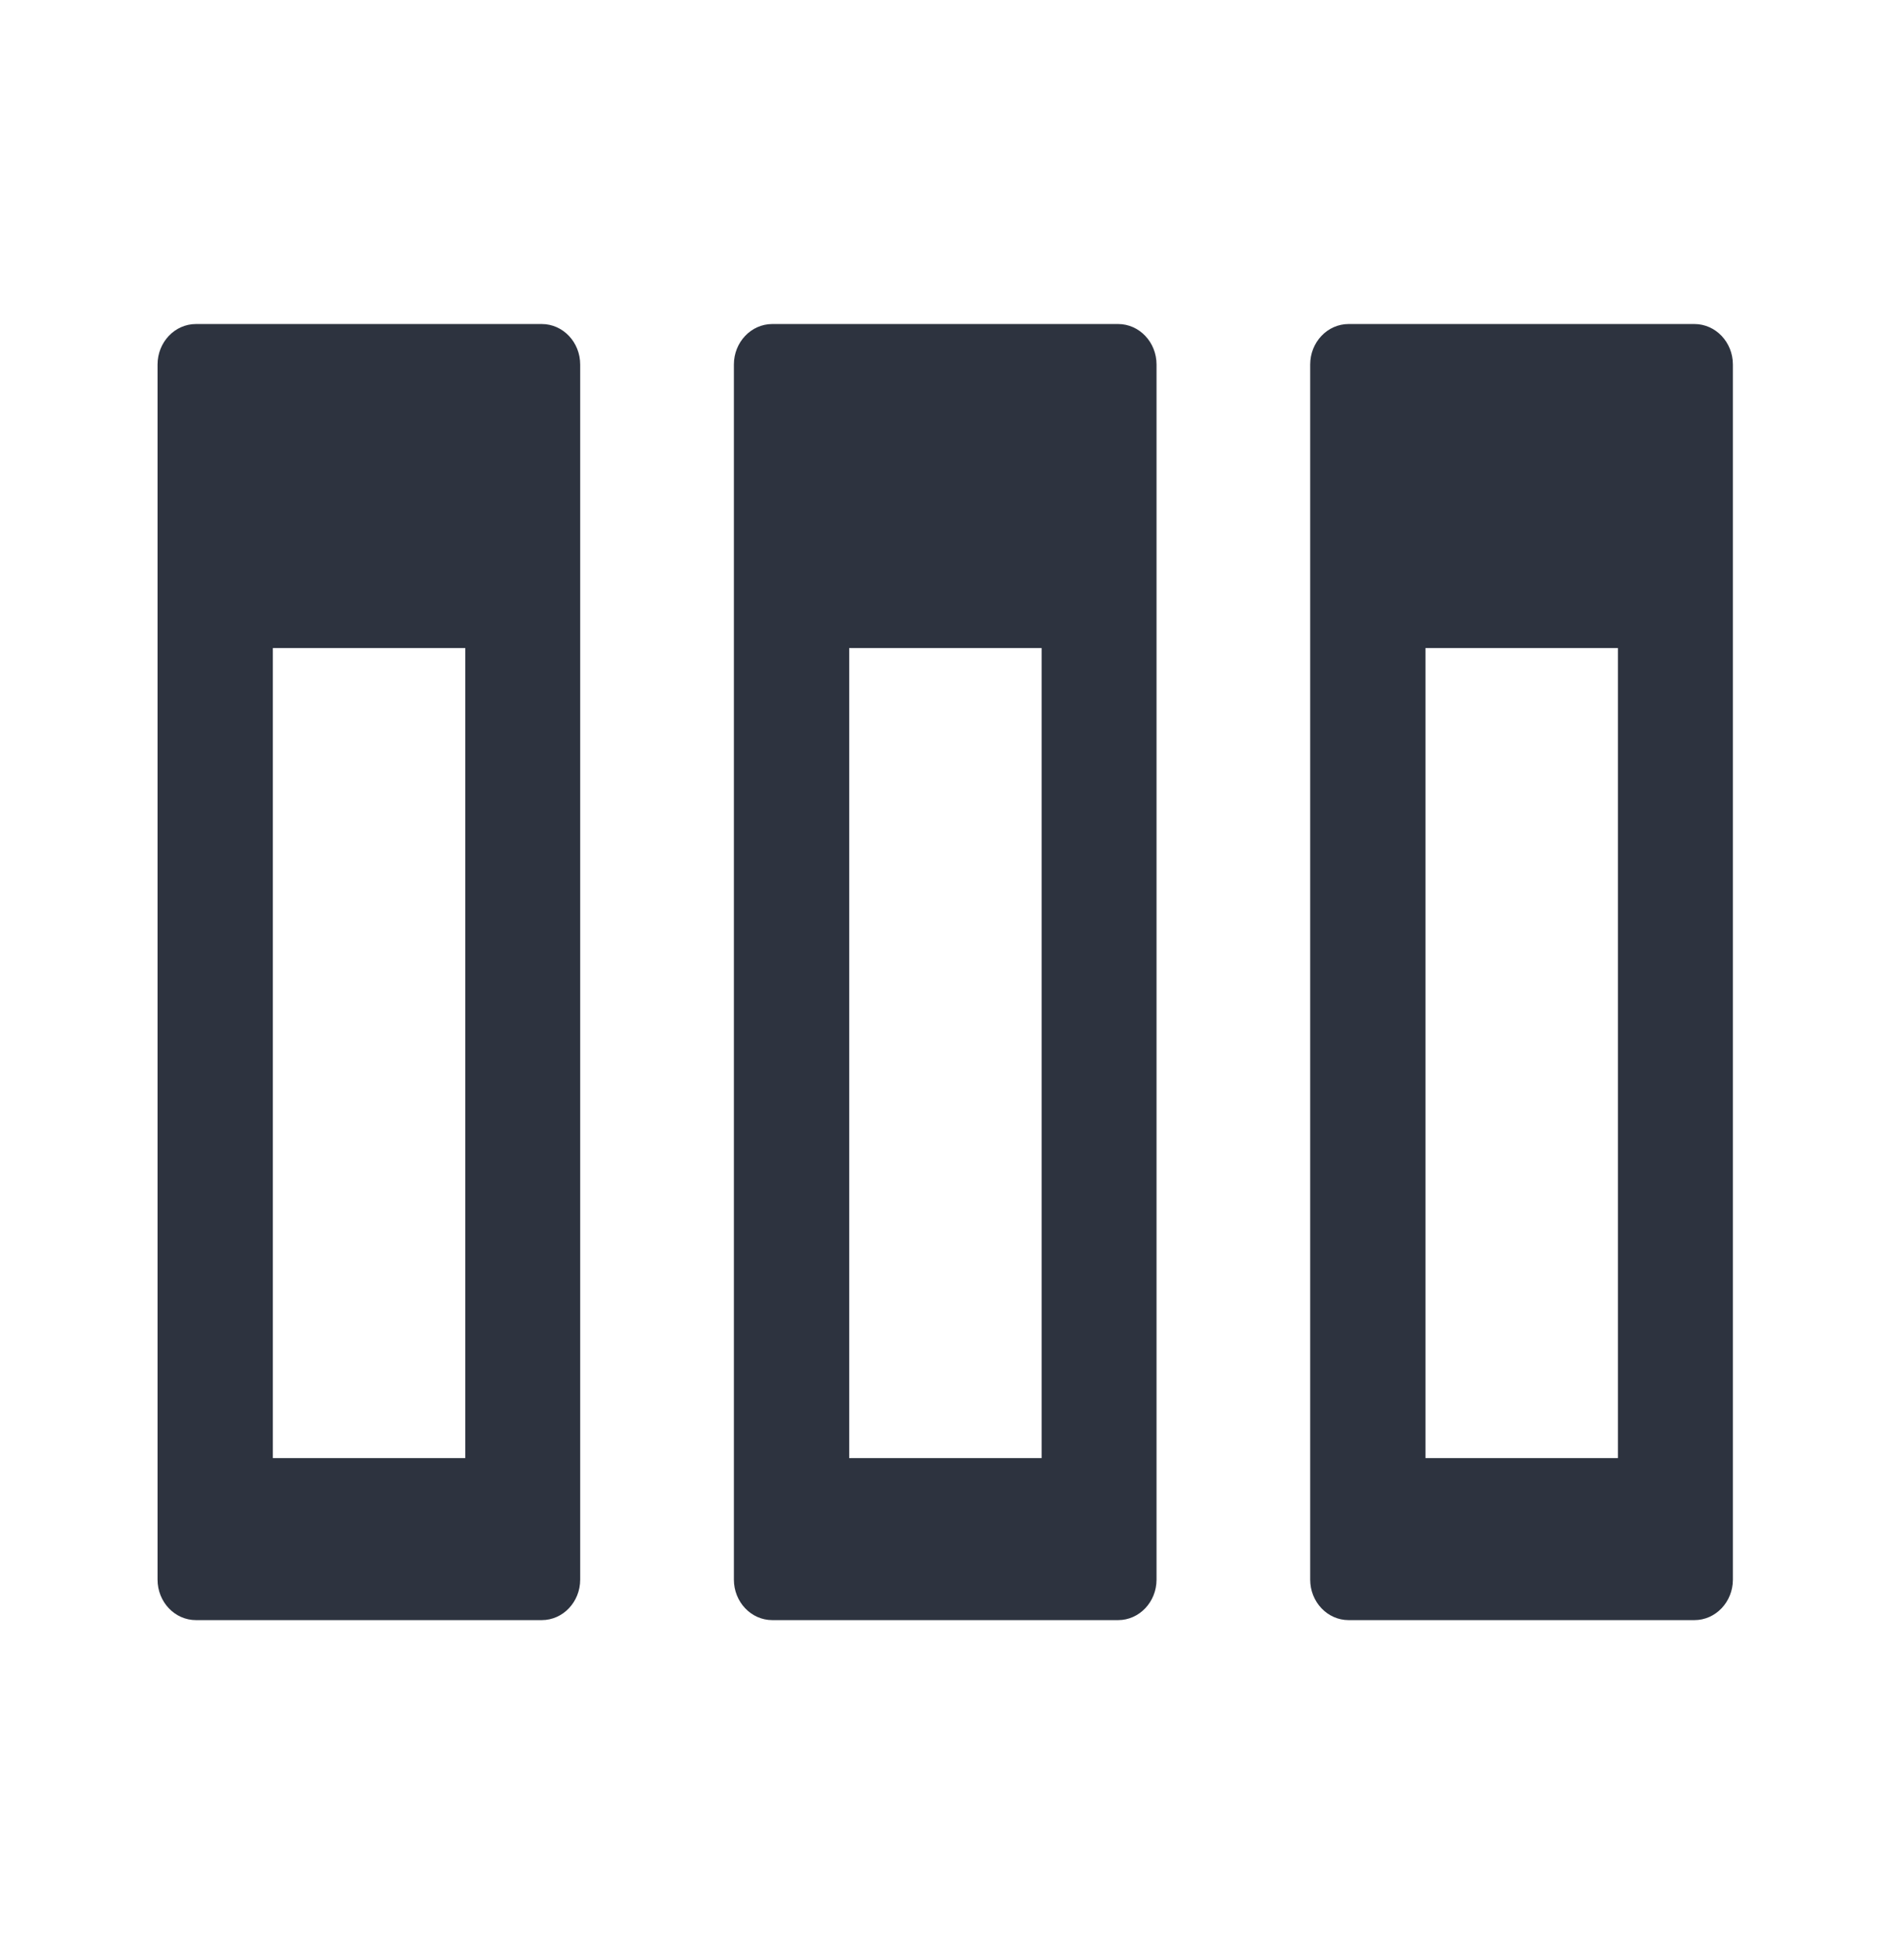 <?xml version="1.0" encoding="UTF-8"?>
<svg xmlns="http://www.w3.org/2000/svg" width="47" height="48" viewBox="0 0 47 48" fill="none">
  <path d="M4.838 8H13.373C13.897 8 14.322 8.448 14.322 9V39C14.322 39.552 13.897 40 13.373 40H4.838C4.314 40 3.889 39.552 3.889 39V9C3.889 8.448 4.314 8 4.838 8ZM11.485 16H6.735V36H11.485V16Z" fill="#2D333F"></path>
  <path d="M19.065 8H27.6C28.124 8 28.549 8.448 28.549 9V39C28.549 39.552 28.124 40 27.6 40H19.065C18.541 40 18.116 39.552 18.116 39V9C18.116 8.448 18.541 8 19.065 8ZM25.712 16H20.962V36H25.712V16Z" fill="#2D333F"></path>
  <path d="M32.342 9C32.342 8.448 32.767 8 33.291 8H41.826C42.35 8 42.776 8.448 42.776 9V39C42.776 39.552 42.35 40 41.826 40H33.291C32.767 40 32.342 39.552 32.342 39V9ZM35.188 16V36H39.938V16H35.188Z" fill="#2D333F"></path>
</svg>
